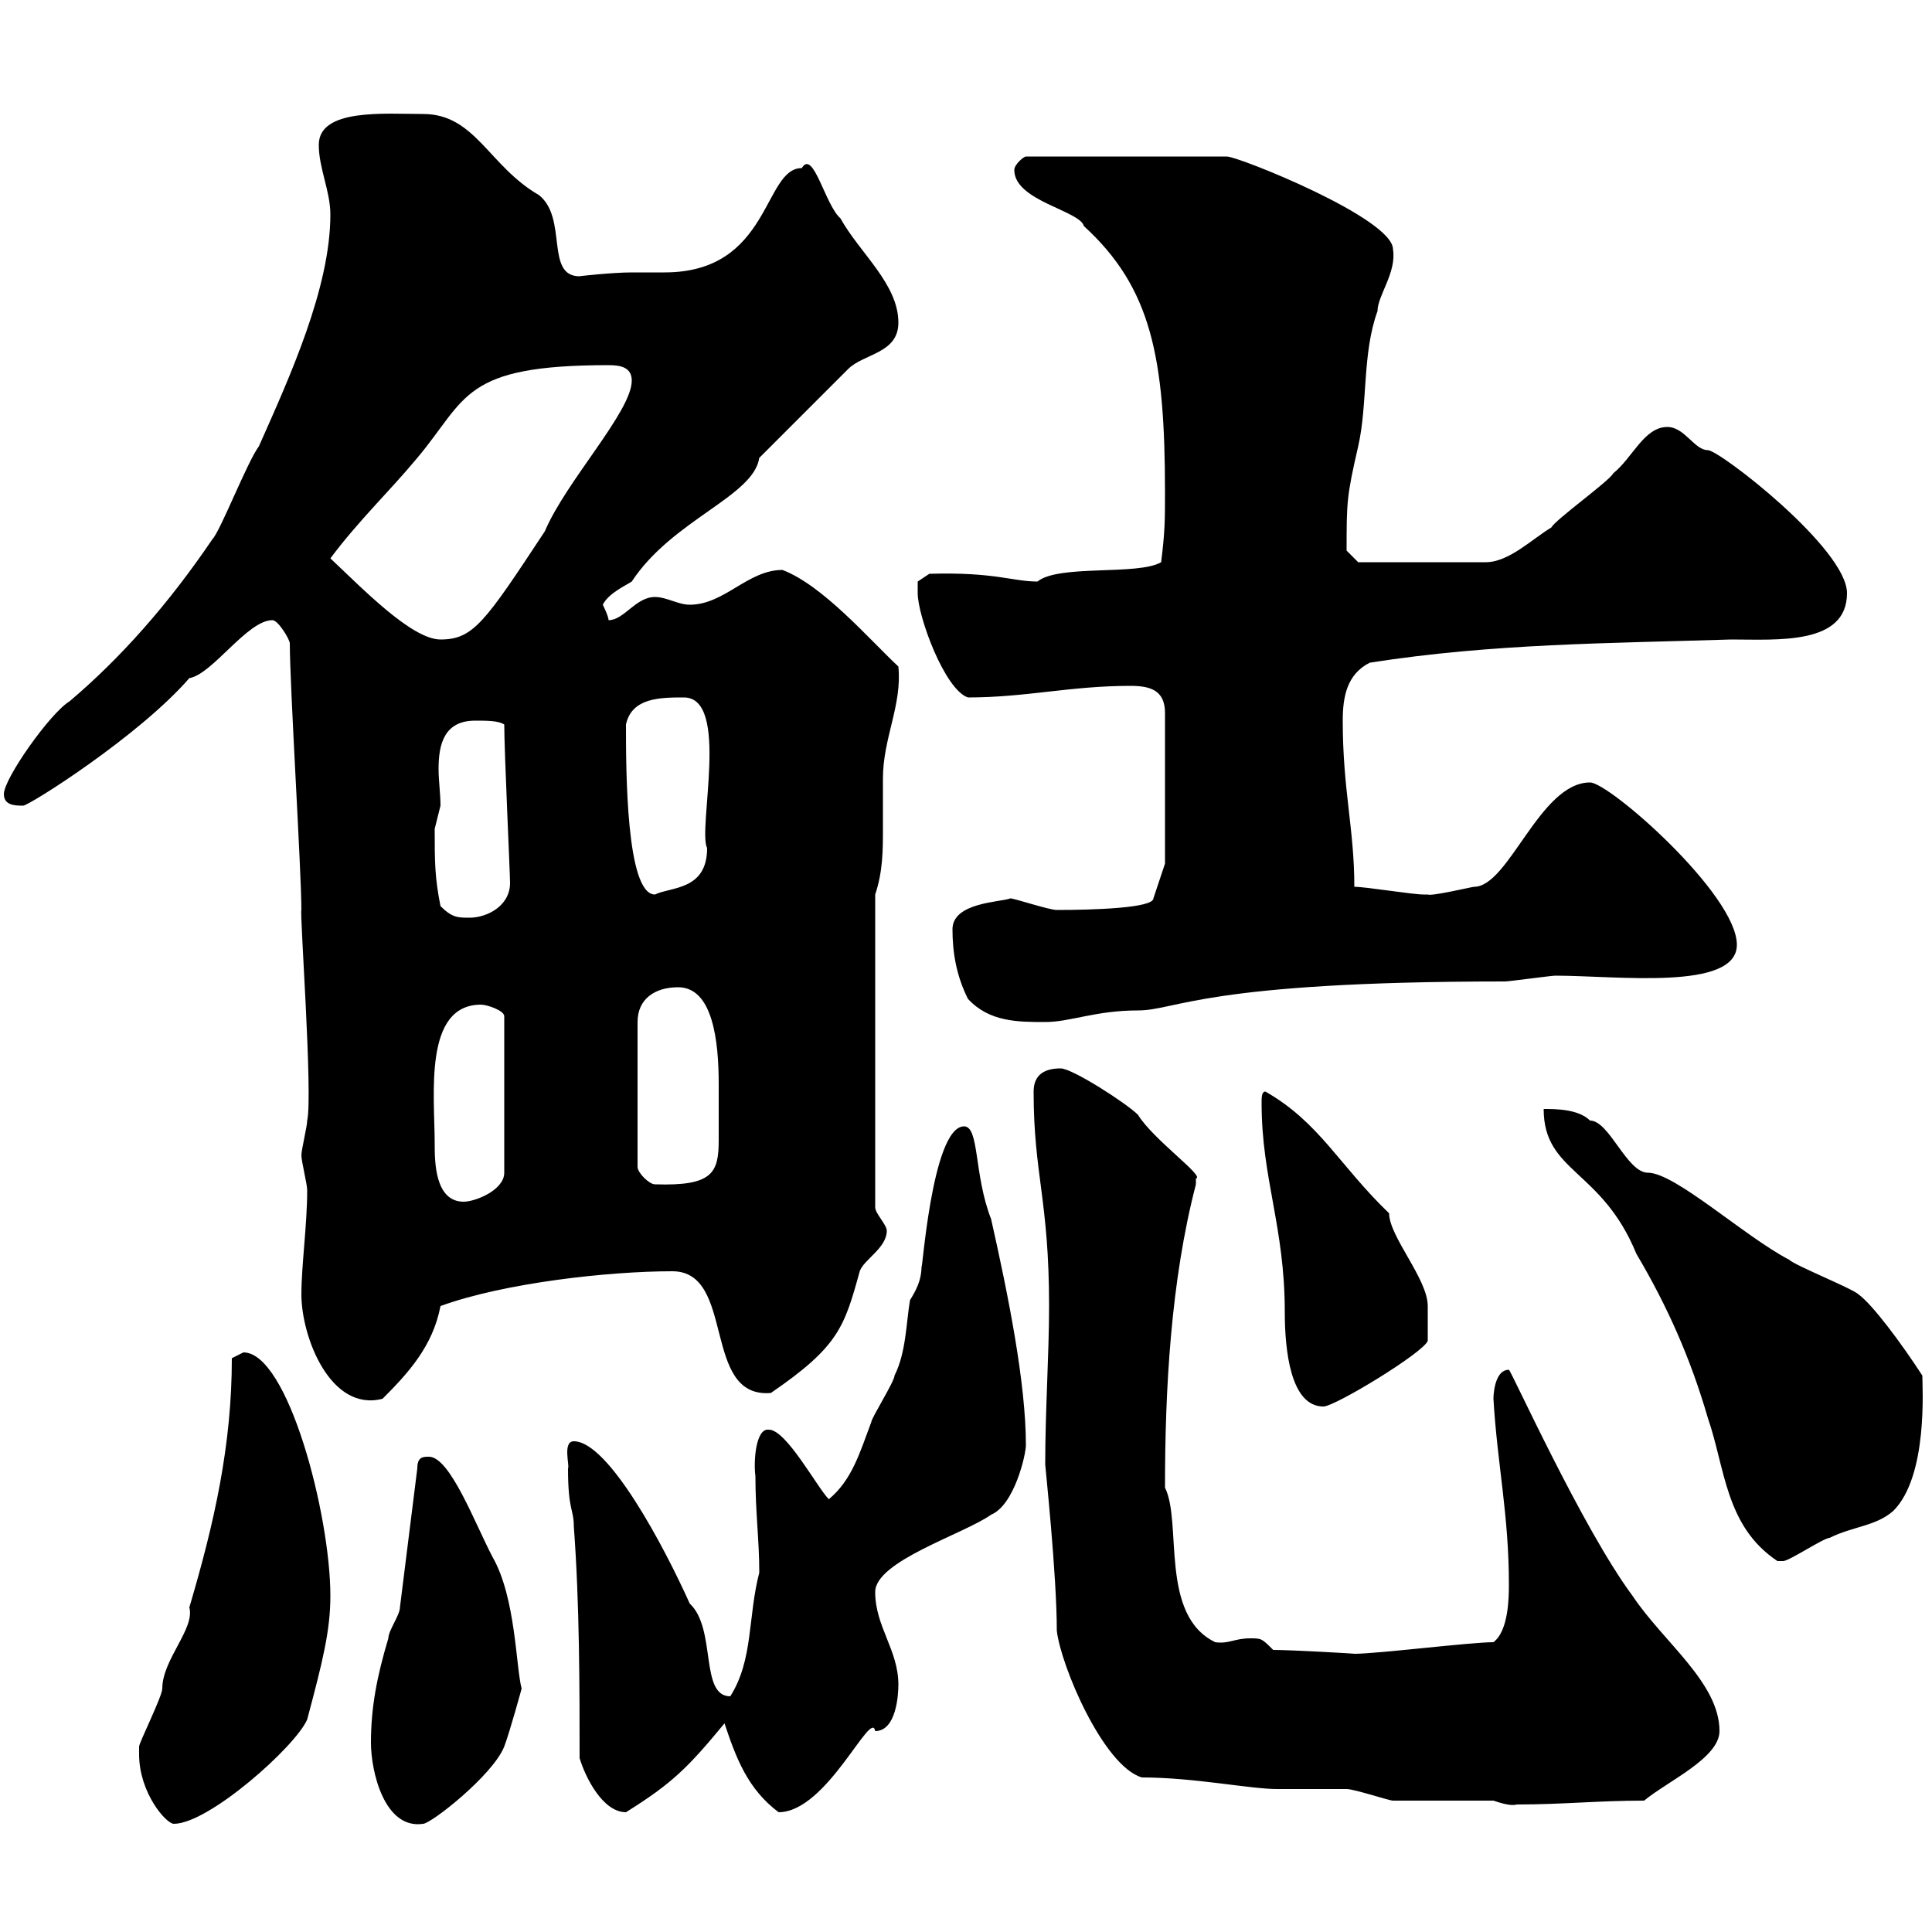 <svg xmlns="http://www.w3.org/2000/svg" xmlns:xlink="http://www.w3.org/1999/xlink" width="300" height="300"><path d="M21.60 272.40C21.60 278.40 25.80 283.20 27 283.20C32.40 283.20 45.90 271.20 47.70 267C50.10 258 51.30 253.20 51.30 247.80C51.30 235.20 44.70 210 37.80 210C37.80 210 36 210.90 36 210.90C36 224.40 33.30 236.40 29.40 249.60C30.30 252.90 25.20 257.70 25.20 262.20C25.20 263.40 21.60 270.60 21.60 271.20C21.60 271.20 21.60 272.40 21.60 272.40ZM57.60 270.60C57.60 275.10 59.70 284.10 65.70 283.20C66.90 283.20 76.50 275.70 78.30 271.20C79.20 268.80 81 262.20 81 262.20C80.10 258.90 80.10 248.10 76.50 241.80C73.80 236.70 69.90 226.20 66.60 226.20C65.70 226.20 64.80 226.20 64.80 228L62.10 249.60C62.10 250.80 60.30 253.20 60.30 254.40C58.50 260.40 57.60 265.20 57.60 270.60ZM90 273C90.90 276 93.60 281.40 97.20 281.40C104.40 276.90 106.80 274.50 112.50 267.60C114.30 273 116.10 277.80 120.90 281.40C128.40 281.40 135.30 265.20 135.90 268.80C139.20 268.80 139.50 263.10 139.50 261.60C139.50 256.20 135.90 252.60 135.90 247.20C135.90 242.40 149.70 238.20 153.90 235.20C157.50 233.70 159.30 225.90 159.30 224.40C159.30 214.80 156.60 201.30 153.90 189.30C151.20 182.40 152.10 174.90 149.70 174.90C144.60 174.90 143.10 199.20 143.10 196.50C143.10 198.90 142.20 200.40 141.30 201.90C140.70 205.50 140.70 210 138.90 213.60C138.90 214.50 135.30 220.20 135.30 220.80C133.50 225.60 132.30 229.80 128.70 232.80C126.90 231 122.10 222 119.40 222C117.30 221.70 117 227.10 117.30 229.20C117.30 234.90 117.90 239.10 117.90 244.20C116.10 251.10 117 257.70 113.40 263.40C108.60 263.40 111.30 252.90 107.10 249C103.20 240.30 94.50 223.80 89.10 223.80C87.30 223.80 88.50 227.70 88.20 228C88.20 234.60 89.10 234.30 89.10 237C90 249 90 262.20 90 273ZM231.90 279.60C232.80 279.90 234.60 280.50 235.50 280.20C242.70 280.20 248.10 279.60 255.30 279.60C258.90 276.60 267 273 267 268.80C267 261.30 258.30 255 253.50 247.80C245.70 237.30 234.60 212.70 234.30 212.70C231.90 212.70 231.90 217.20 231.90 217.20C232.50 227.40 234.30 235.20 234.30 246C234.30 247.80 234.30 253.20 231.90 255C228.30 255 213.90 256.80 210.30 256.80C210.90 256.80 200.70 256.20 197.70 256.20C195.90 254.40 195.90 254.40 194.10 254.40C191.70 254.40 190.80 255.30 188.70 255C180 250.80 183.60 236.40 180.90 231C180.90 215.70 181.80 198.90 185.70 183.90C185.70 183.90 185.70 183.90 185.70 183C187.20 182.70 179.10 177 176.70 173.10C174.90 171.30 166.50 165.90 164.70 165.90C162.30 165.90 160.50 166.80 160.50 169.50C160.50 182.40 162.90 186.30 162.90 202.80C162.90 210.30 162.30 219 162.30 227.40C162.30 227.70 164.10 244.50 164.10 253.20C164.70 258.60 171.30 274.20 177.30 276C185.40 276 194.10 277.80 198.30 277.80C199.50 277.80 208.50 277.80 209.10 277.80C210.30 277.80 215.70 279.60 216.30 279.60C219.30 279.60 228.90 279.60 231.90 279.60ZM239.70 172.20C239.70 182.10 248.70 181.50 254.10 194.70C258.90 202.80 262.50 210.90 265.20 220.20C267.90 228 267.90 237 276 242.40C276 242.40 276 242.40 276.90 242.40C277.80 242.40 283.20 238.80 284.10 238.80C287.70 237 291.30 237 294 234.60C299.40 229.20 298.50 215.40 298.50 213.60C295.20 208.50 290.70 202.50 288.60 201C287.70 200.10 278.70 196.50 277.80 195.60C270.90 192 260.10 182.10 255.90 182.10C252.60 182.10 249.90 174 246.90 174C245.10 172.20 241.50 172.20 239.70 172.20ZM195.90 171.30C195.90 183 199.50 190.50 199.50 203.70C199.50 209.70 200.40 218.40 205.50 218.40C207.30 218.40 221.10 210 221.70 208.20C221.70 207.90 221.70 203.70 221.70 202.80C221.70 198.60 215.70 192 215.70 188.40C207.90 180.90 204.90 174.30 196.50 169.50C195.90 169.50 195.90 170.40 195.90 171.30ZM46.80 201C46.80 207.60 51.30 219.30 59.40 217.20C63.30 213.30 67.20 209.10 68.40 202.80C78.30 199.20 94.50 197.40 104.40 197.40C114.30 197.40 108.90 217.20 119.70 216.30C130.20 209.10 131.10 206.10 133.50 197.40C134.10 195.60 137.70 193.80 137.70 191.10C137.70 190.20 135.90 188.40 135.90 187.50L135.90 138.90C137.10 135.30 137.10 132 137.10 128.70C137.10 126.30 137.10 123.60 137.10 120.90C137.10 114.60 140.10 109.50 139.50 103.50C135 99.30 127.80 90.90 121.50 88.50C116.10 88.50 112.50 93.90 107.10 93.90C105.30 93.90 103.50 92.70 101.70 92.70C98.70 92.70 96.90 96.30 94.50 96.30C94.50 95.70 93.60 93.90 93.60 93.90C94.50 92.10 97.20 90.90 98.10 90.30C104.40 80.70 117 77.10 117.90 71.10C119.70 69.30 129.90 59.10 131.70 57.30C134.10 54.90 139.50 54.90 139.50 50.10C139.50 44.10 133.50 39.30 130.50 33.90C128.10 31.80 126.30 23.10 124.50 26.10C118.50 26.10 119.70 42.30 103.20 42.30C101.40 42.30 99.60 42.30 98.10 42.30C95.10 42.30 89.70 42.90 90 42.90C84.60 42.90 88.20 33.90 83.70 30.30C75.90 25.80 73.80 17.70 65.70 17.70C59.70 17.70 49.50 16.80 49.50 22.50C49.50 26.10 51.30 29.70 51.30 33.30C51.30 44.70 45 58.50 40.20 69.30C38.40 71.70 34.20 82.50 33 83.70C26.10 93.90 18.60 102.30 10.80 108.90C7.80 110.70 0.60 120.90 0.60 123.30C0.60 125.10 2.40 125.10 3.60 125.10C4.50 125.10 21.60 114.30 29.40 105.30C33 104.70 38.40 96.30 42.30 96.30C43.20 96.30 45 99.30 45 99.90C45 106.50 46.80 135.30 46.80 141.30C46.50 141.30 48.60 170.10 47.70 174C47.70 174.90 46.80 178.50 46.80 179.40C46.80 180.30 47.70 183.90 47.70 184.80C47.70 190.20 46.80 196.50 46.80 201ZM67.50 177.60C67.50 170.10 65.70 156 74.70 156C75.60 156 78.30 156.90 78.30 157.80L78.30 182.10C78.30 184.80 73.80 186.60 72 186.60C67.50 186.60 67.50 180.30 67.50 177.60ZM105.30 153.30C110.70 153.30 111.60 161.70 111.60 168.30C111.60 170.10 111.60 171.90 111.60 173.10C111.60 174.30 111.60 175.80 111.60 177C111.60 182.10 110.70 184.20 101.70 183.90C100.80 183.90 99 182.10 99 181.20L99 158.70C99 155.10 101.70 153.30 105.30 153.30ZM150.30 155.10C153.60 158.70 158.10 158.70 162.30 158.70C166.20 158.70 170.10 156.90 176.70 156.90C182.70 156.90 186.90 152.40 233.70 152.40C234.30 152.40 240.90 151.50 241.50 151.50C251.10 151.50 269.70 153.90 269.70 146.70C269.70 138.90 249.90 121.50 246.90 121.50C239.10 121.50 234.30 137.70 228.90 137.70C228.60 137.70 222.30 139.20 221.70 138.90C221.70 138.90 221.10 138.90 221.10 138.90C219.30 138.90 212.10 137.70 210.30 137.70C210.30 128.70 208.50 122.70 208.50 111.90C208.50 108.30 209.10 104.70 212.70 102.90C231.90 99.90 249.90 99.90 268.80 99.30C276 99.30 286.80 100.20 286.80 92.10C286.80 85.20 267 69.90 265.20 69.90C263.10 69.90 261.60 66.30 258.90 66.30C255.30 66.30 253.50 71.10 250.50 73.50C249.90 74.70 241.50 80.70 240.90 81.90C237.90 83.70 234.30 87.30 230.70 87.30L210.90 87.30L209.10 85.50C209.10 78 209.10 77.10 210.90 69.30C212.40 62.70 211.50 54.90 213.90 48.30C213.90 45.90 216.90 42.30 216.30 38.70C216.30 33.90 192.30 24.30 190.50 24.30L159.30 24.30C159 24.30 157.50 25.50 157.50 26.40C157.50 31.20 167.70 32.70 168.30 35.10C178.80 44.70 180.90 55.50 180.90 76.50C180.90 80.70 180.90 82.50 180.30 87.30C176.70 89.40 164.40 87.60 161.10 90.30C157.20 90.30 154.50 88.80 144.30 89.10L142.50 90.30C142.50 90.30 142.50 92.10 142.50 92.10C142.50 95.70 146.70 107.10 150.30 108.30C159.30 108.30 166.20 106.50 175.50 106.50C178.50 106.50 180.90 107.10 180.90 110.70L180.90 134.10L179.10 139.50C179.10 141 169.80 141.30 164.10 141.30C162.90 141.30 157.50 139.50 156.90 139.50C155.40 140.10 147.90 140.10 147.90 144.30C147.90 147.90 148.50 151.50 150.30 155.10ZM68.40 140.70C67.50 136.20 67.50 133.80 67.50 128.70C67.50 128.70 68.40 125.10 68.40 125.10C68.40 123.30 68.10 121.20 68.10 119.40C68.10 115.50 69 111.90 73.80 111.90C75.60 111.90 77.40 111.90 78.30 112.50C78.30 116.70 79.20 135.60 79.20 137.10C79.20 140.70 75.60 142.50 72.90 142.50C71.10 142.50 70.20 142.50 68.40 140.70ZM97.20 112.50C98.10 108.30 102.60 108.30 106.20 108.30C113.40 108.30 108.30 128.70 109.80 131.70C109.80 138.30 104.10 137.70 101.70 138.90C97.20 138.90 97.20 119.40 97.20 112.50ZM51.30 86.70C55.80 80.70 60.30 76.50 64.80 71.10C72.60 61.80 71.70 56.70 94.50 56.70C96.30 56.70 98.10 57 98.10 59.10C98.10 63.90 87.90 74.70 84.60 82.50C75.30 96.60 73.50 99.30 68.40 99.30C63.90 99.30 56.10 91.20 51.30 86.70Z"/></svg>